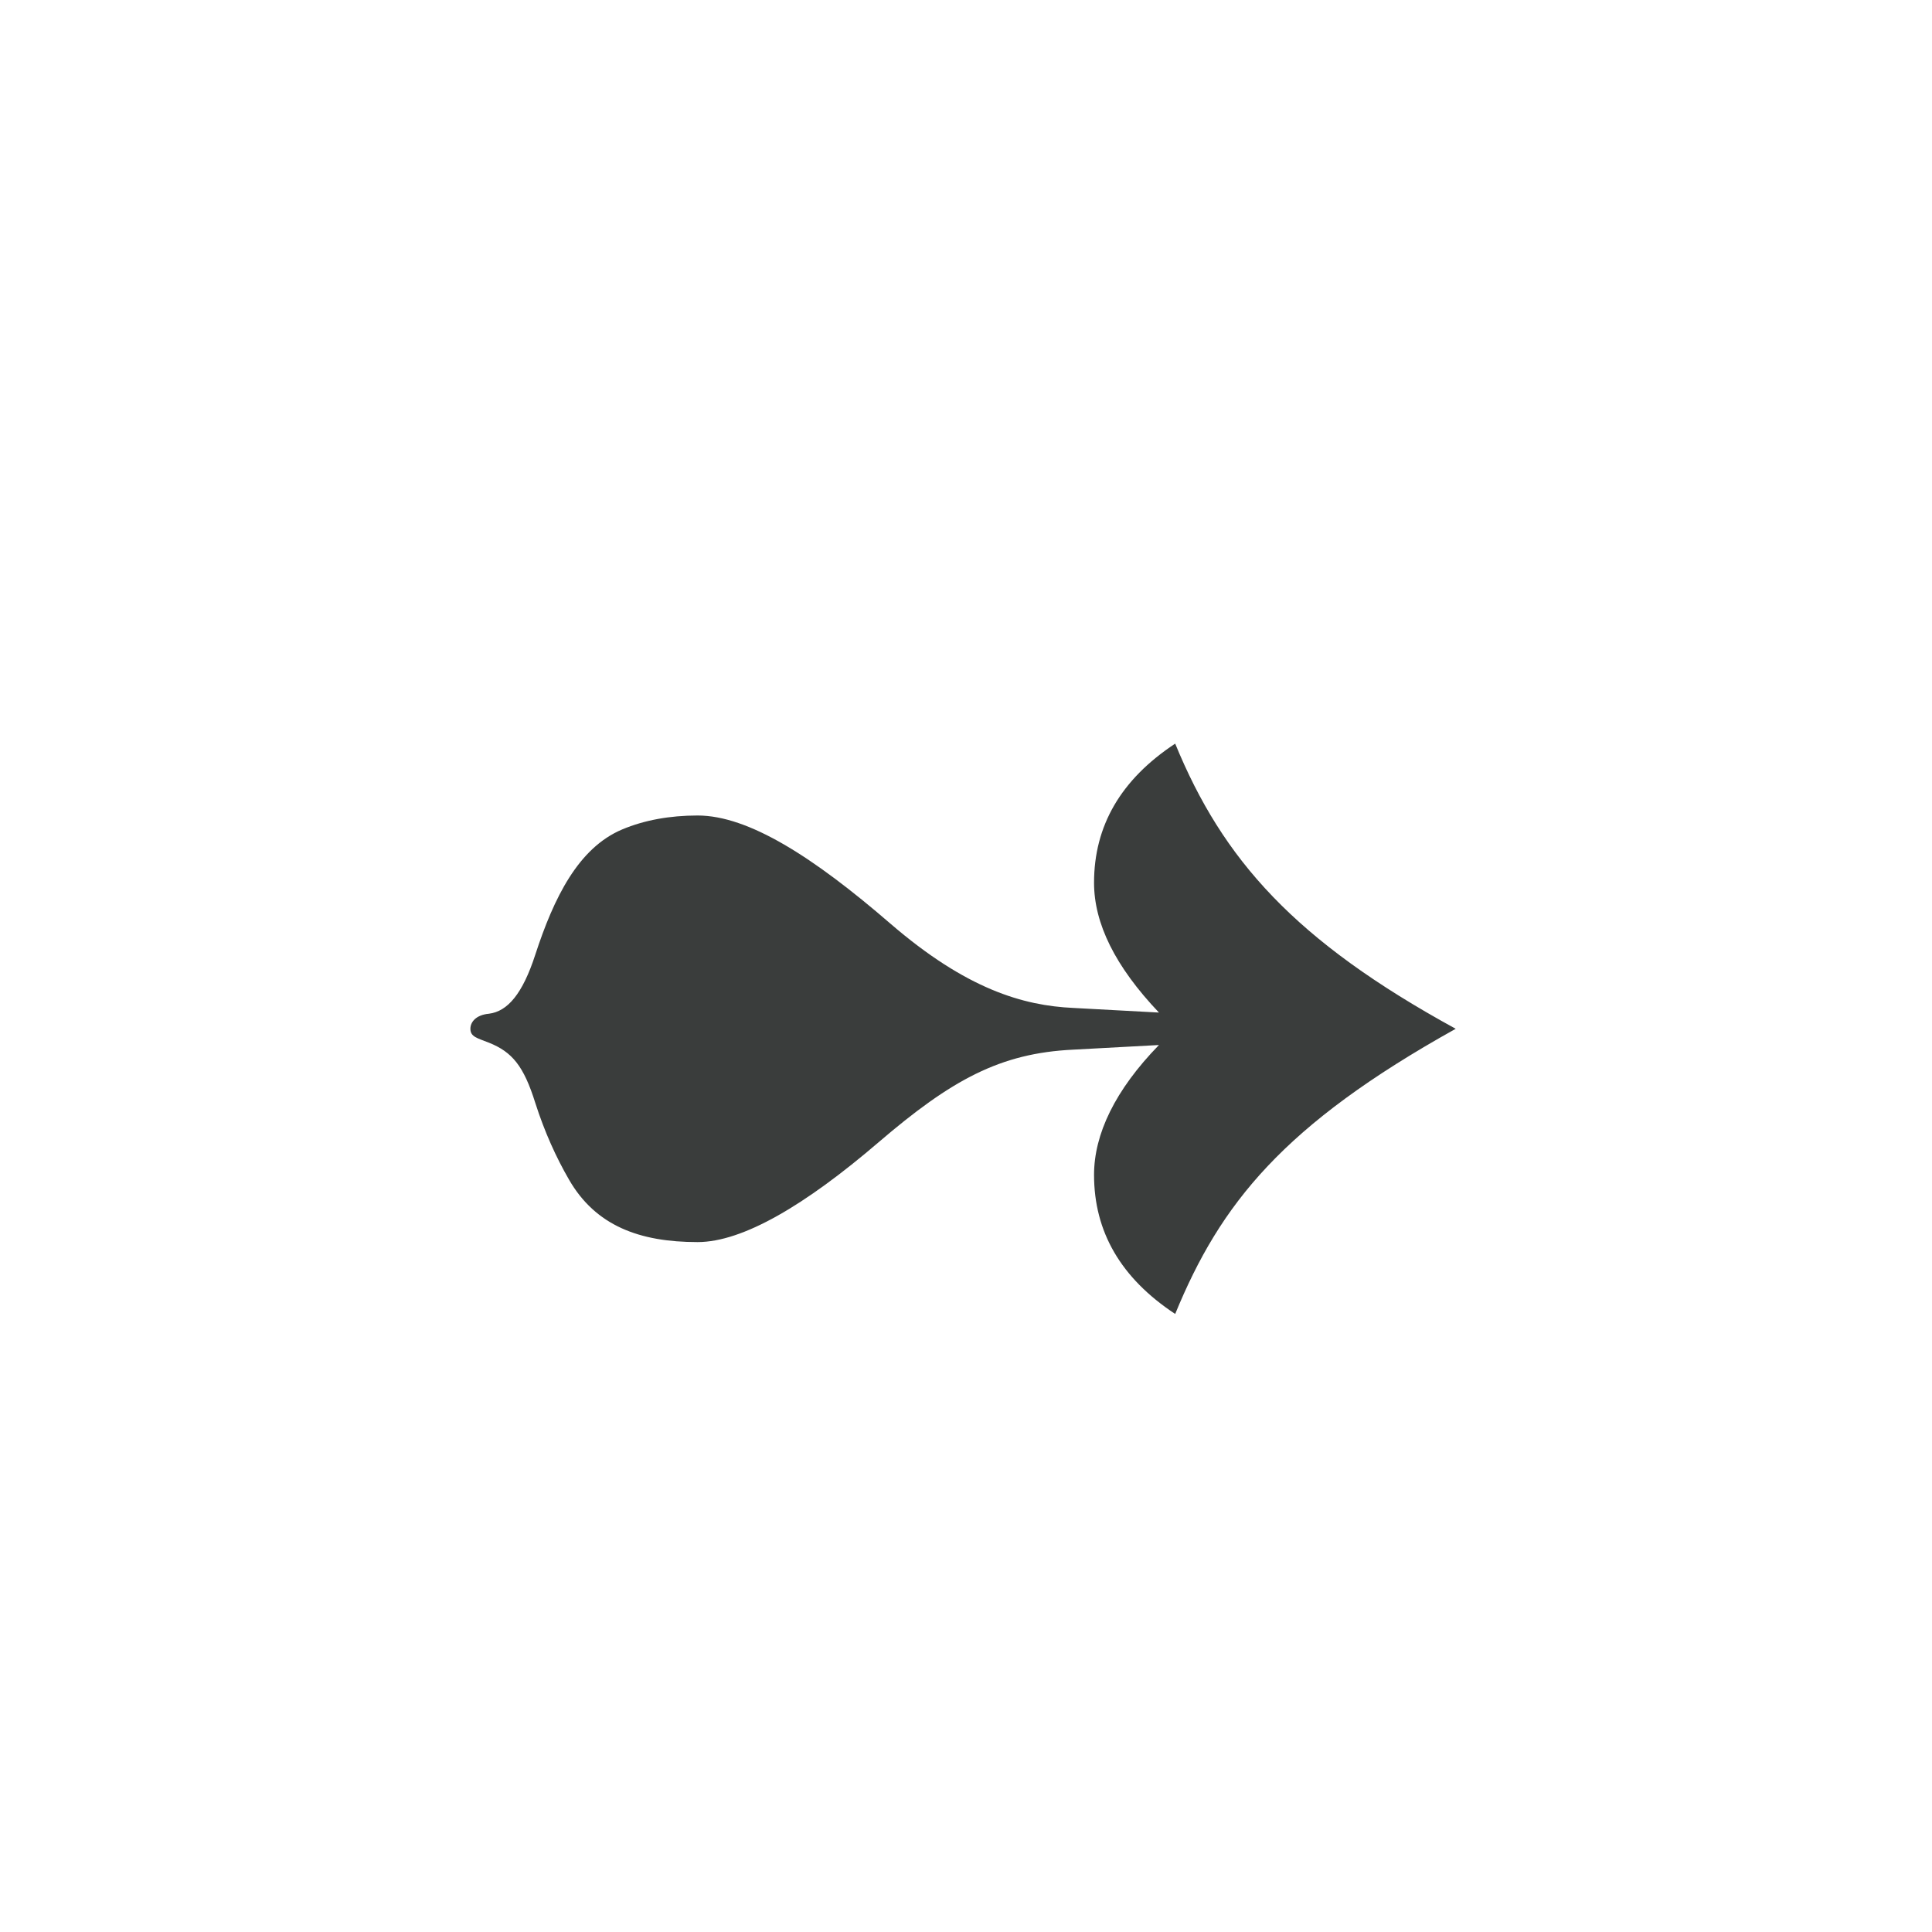 <svg width="40" height="40" viewBox="0 0 40 40" fill="none" xmlns="http://www.w3.org/2000/svg">
<path d="M24.331 27.204C23.203 26.46 22.651 25.5 22.651 24.324C22.651 23.484 23.083 22.572 23.995 21.636L22.219 21.732C20.707 21.804 19.699 22.356 18.187 23.652C16.675 24.948 15.379 25.716 14.443 25.716C13.243 25.716 12.331 25.38 11.779 24.42C11.515 23.964 11.275 23.436 11.083 22.836C10.843 22.068 10.603 21.78 10.123 21.588C9.883 21.492 9.739 21.468 9.739 21.3C9.739 21.156 9.859 21.012 10.123 20.988C10.507 20.94 10.819 20.58 11.083 19.764C11.467 18.588 11.971 17.556 12.883 17.172C13.339 16.98 13.867 16.884 14.443 16.884C15.499 16.884 16.843 17.748 18.427 19.116C20.011 20.484 21.187 20.82 22.219 20.868L23.995 20.964C23.083 20.004 22.651 19.116 22.651 18.276C22.651 17.1 23.203 16.14 24.331 15.396C25.315 17.796 26.803 19.476 30.139 21.3C26.563 23.292 25.267 24.924 24.331 27.204Z" fill="#3A3D3C"/>
</svg>
